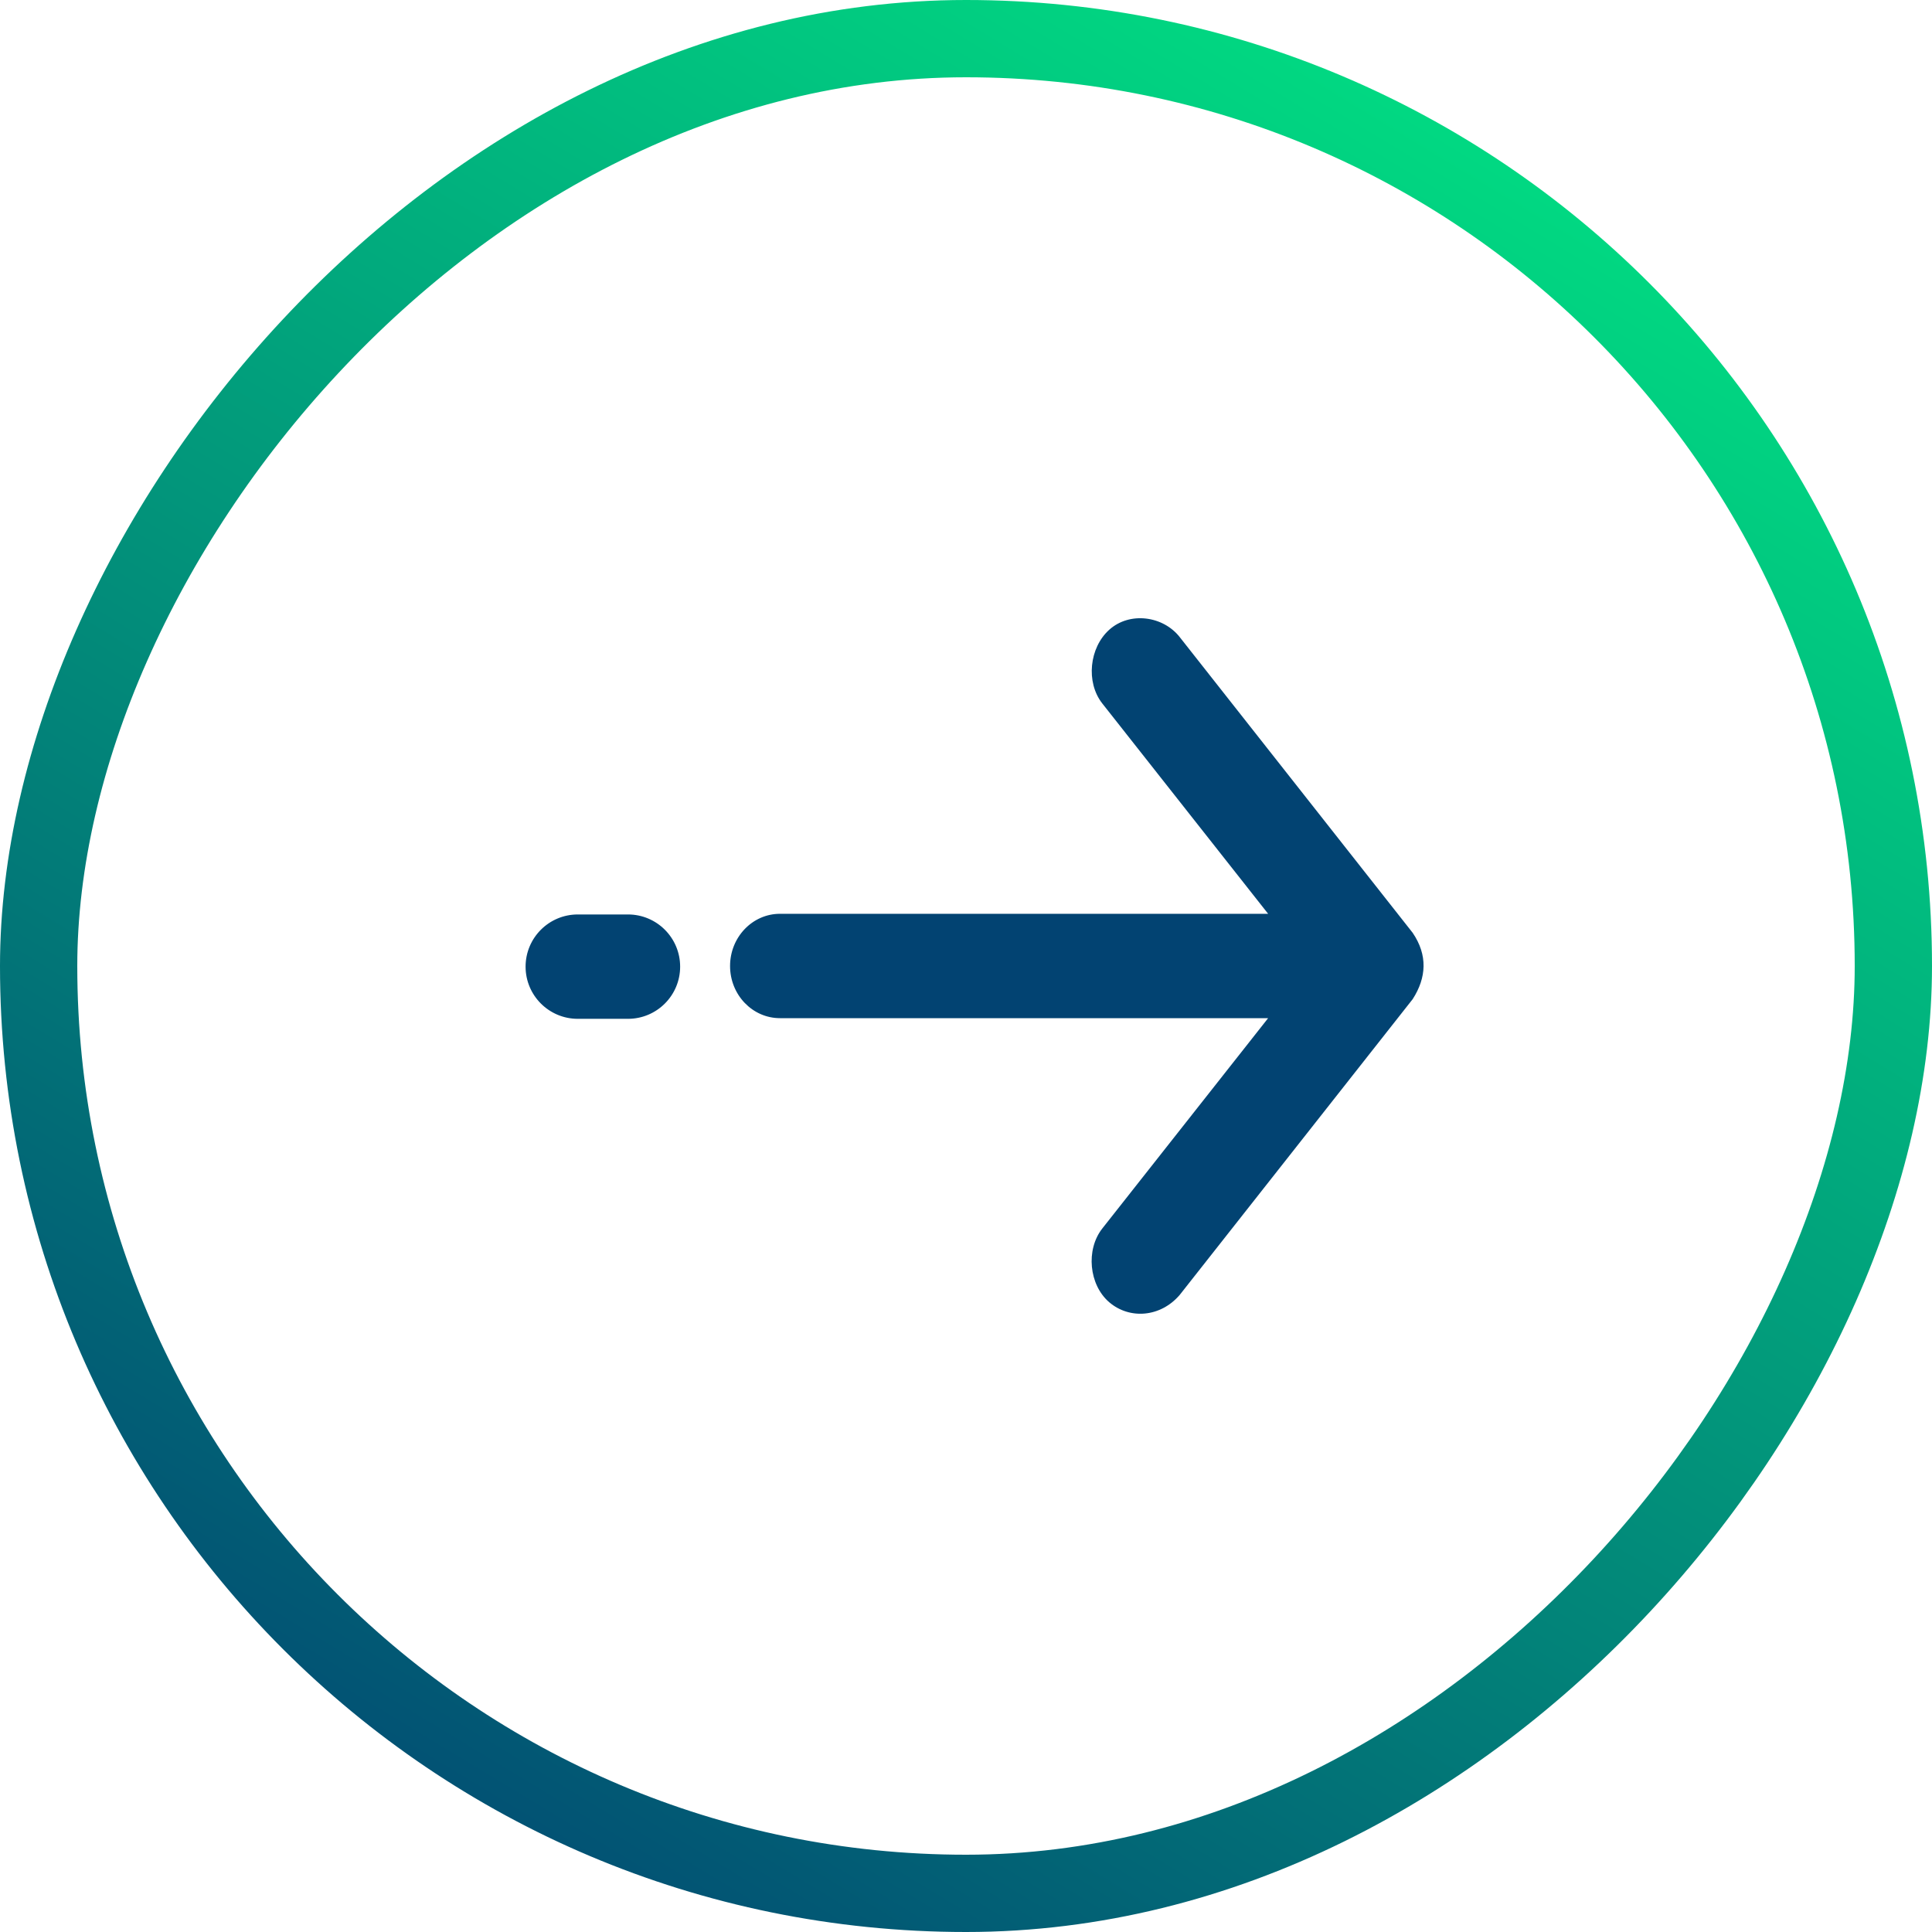 <?xml version="1.0" encoding="UTF-8"?>
<svg width="50px" height="50px" viewBox="0 0 50 50" version="1.1" xmlns="http://www.w3.org/2000/svg" xmlns:xlink="http://www.w3.org/1999/xlink">
    <title>Group 2</title>
    <defs>
        <linearGradient x1="82.071%" y1="119.117%" x2="9.942%" y2="0%" id="linearGradient-1">
            <stop stop-color="#01f885" offset="0%"></stop>
            <stop stop-color="#024372" offset="100%"></stop>
        </linearGradient>
    </defs>
    <g id="themed" stroke="none" stroke-width="1" fill="none" fill-rule="evenodd">
        <g id="home" transform="translate(-150, -844)">
            <g id="Group-2" transform="translate(175, 869) scale(-1, 1) rotate(90) translate(-175, -869) translate(150, 844)">
                <rect id="Rectangle" stroke="url(#linearGradient-1)" stroke-width="2" transform="translate(25, 25) rotate(90) translate(-25, -25) " x="1" y="1" width="48" height="48" rx="24"></rect>
                <g id="noun_Arrow_2206772" transform="translate(25, 25) rotate(180) translate(-25, -25) translate(16, 13)" fill="#024372" fill-rule="nonzero">
                    <path d="M3.691,3.266 C4.121,2.717 4.984,2.599 5.515,3.076 C6.03,3.538 6.126,4.433 5.696,4.982 L5.696,4.982 L1.403,10.427 L14.036,10.427 C14.749,10.427 15.328,11.032 15.328,11.778 C15.328,12.524 14.749,13.128 14.036,13.128 L14.036,13.128 L1.403,13.128 L5.696,18.573 C6.126,19.122 6.04,20.03 5.515,20.48 C4.99,20.929 4.19,20.873 3.691,20.29 L3.691,20.29 L-2.338,12.636 C-2.697,12.078 -2.73,11.496 -2.338,10.919 L-2.338,10.919 Z M19.269,10.444 C20.015,10.444 20.62,11.049 20.62,11.795 C20.62,12.54 20.015,13.145 19.269,13.145 L17.97,13.145 C17.224,13.145 16.62,12.54 16.62,11.795 C16.62,11.049 17.224,10.444 17.97,10.444 L19.269,10.444 Z" id="Combined-Shape" transform="translate(9, 11.778) rotate(90) translate(-9, -11.778) "></path>
                </g>
            </g>
        </g>
    </g>
</svg>